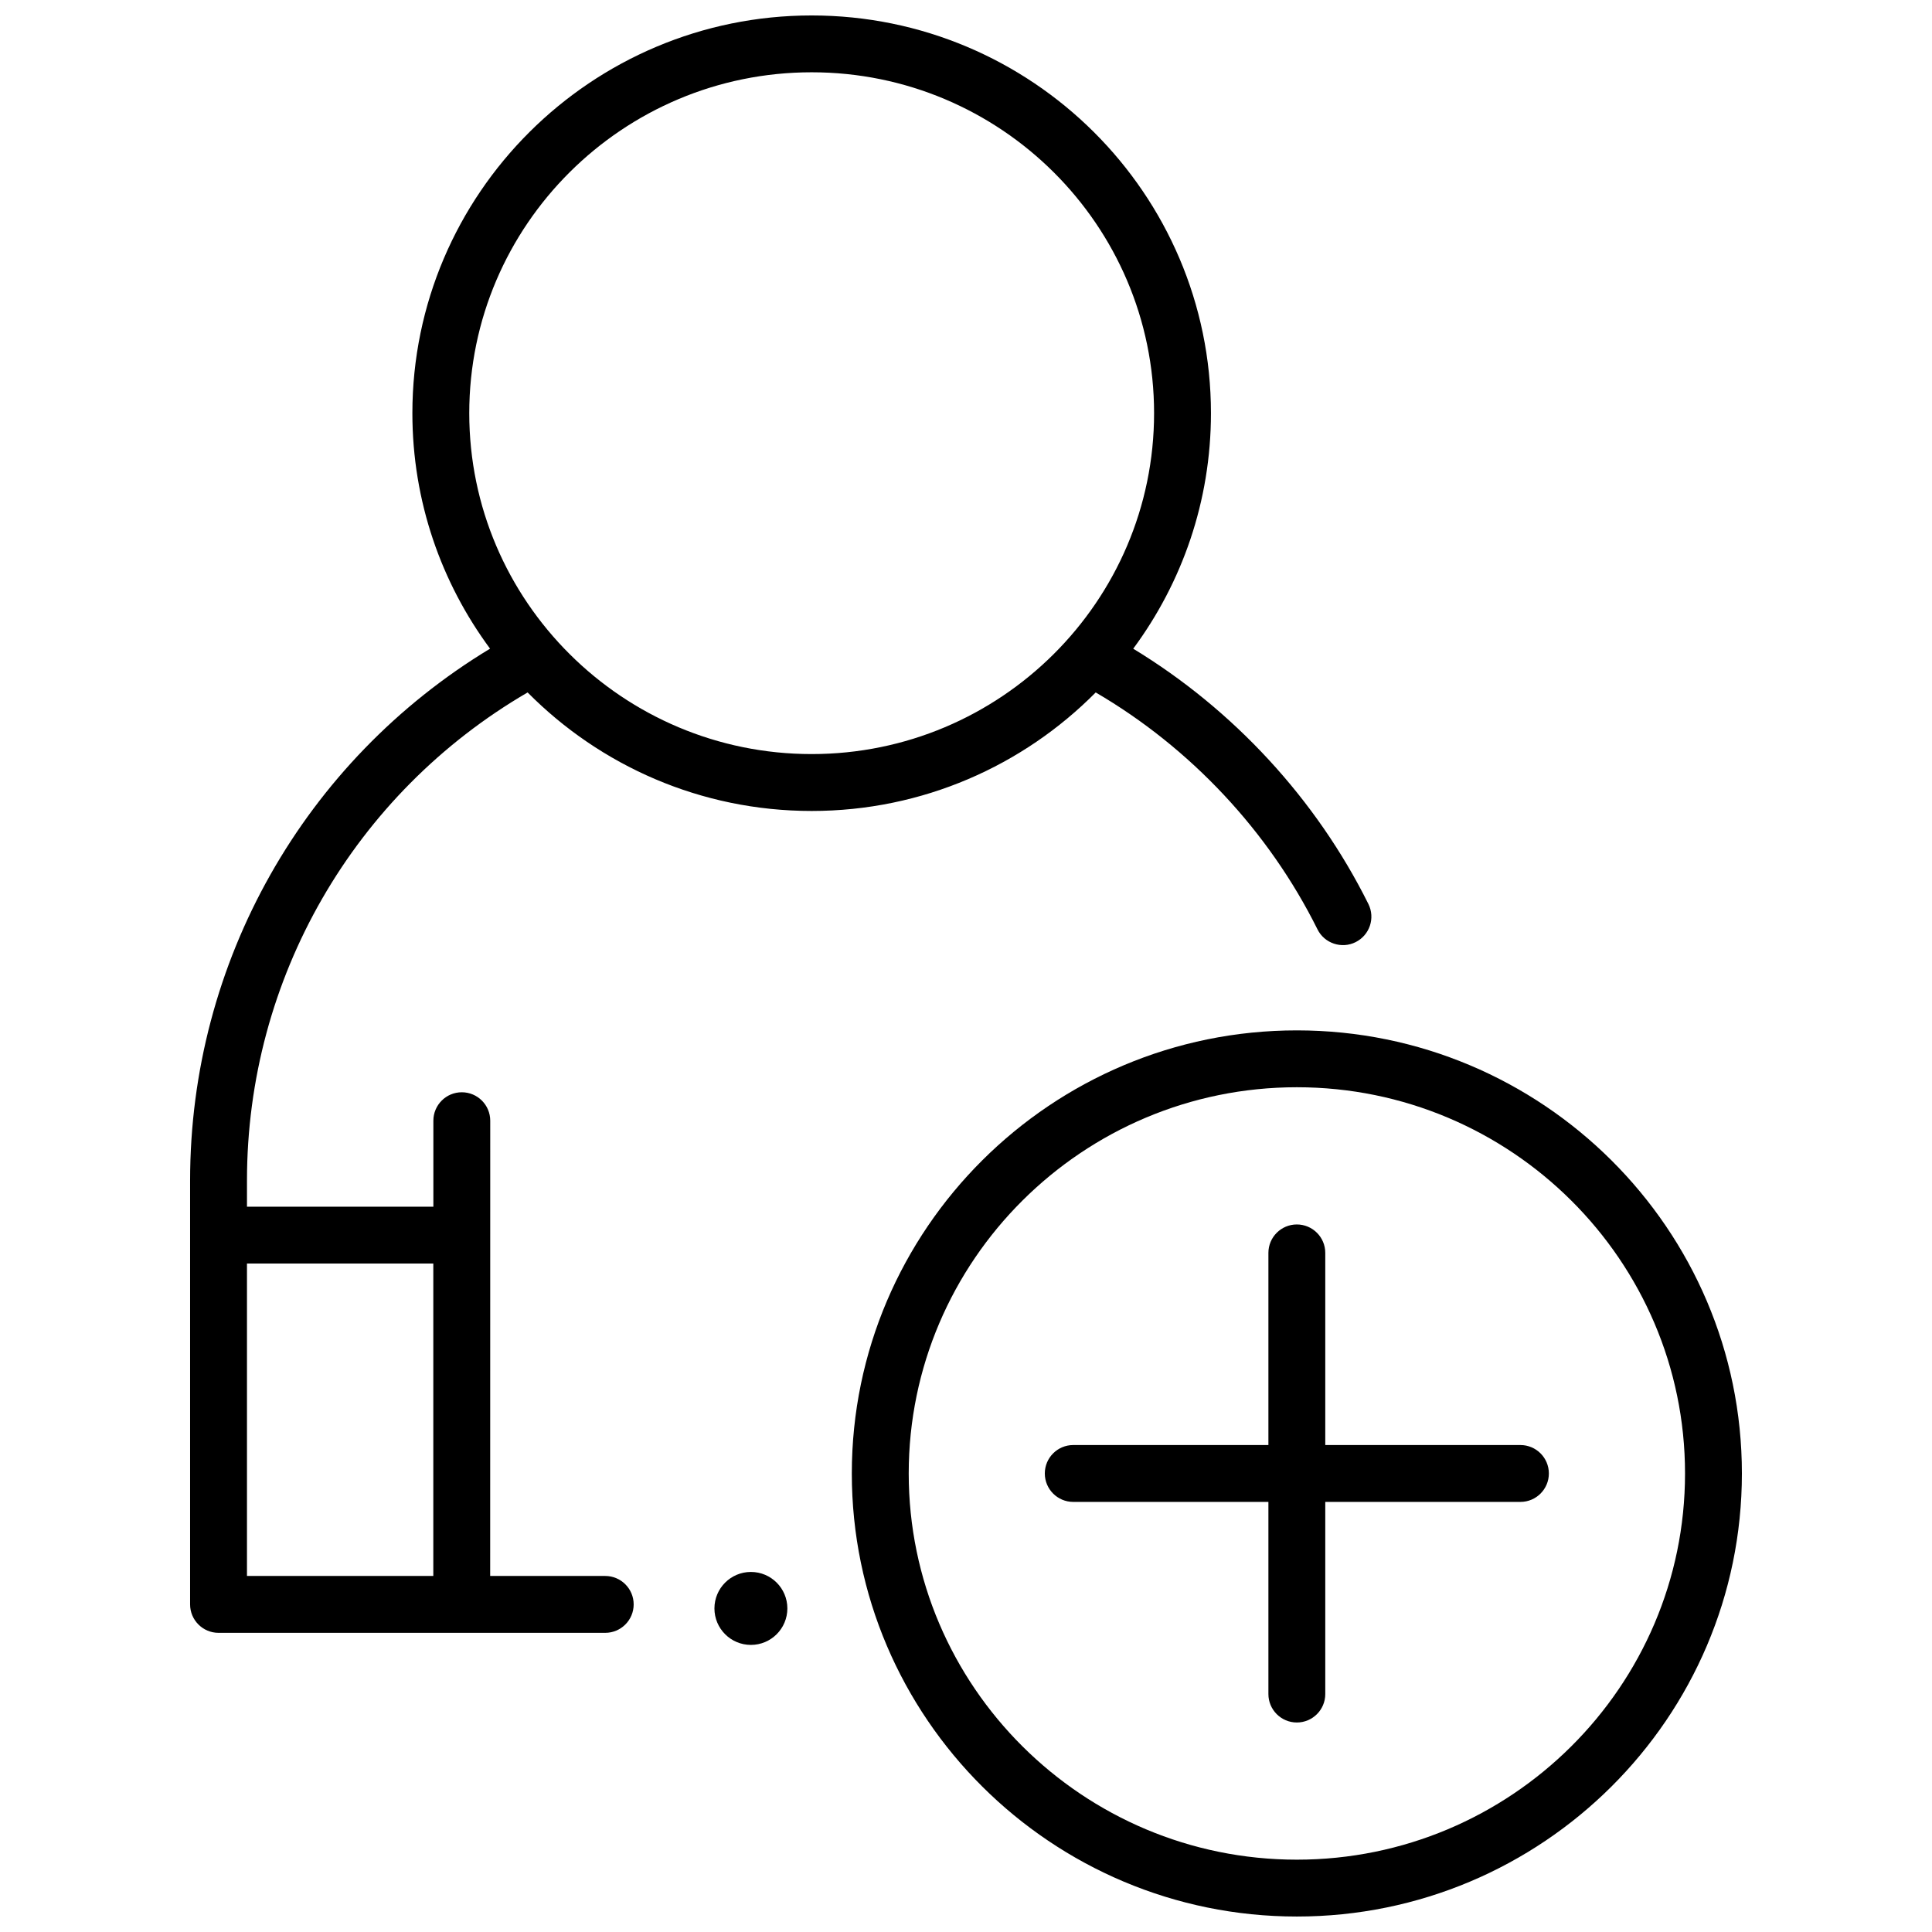 <?xml version="1.0" encoding="UTF-8"?>
<!-- Uploaded to: ICON Repo, www.svgrepo.com, Generator: ICON Repo Mixer Tools -->
<svg width="800px" height="800px" version="1.1" viewBox="144 144 512 512" xmlns="http://www.w3.org/2000/svg">
 <defs>
  <clipPath id="b">
   <path d="m194 148.09h314v428.91h-314z"/>
  </clipPath>
  <clipPath id="a">
   <path d="m369 417h237v234.9h-237z"/>
  </clipPath>
 </defs>
 <path d="m352.66 570.25c0 5.34-4.328 9.668-9.664 9.668-5.336 0-9.664-4.328-9.664-9.668s4.328-9.668 9.664-9.668c5.336 0 9.664 4.328 9.664 9.668"/>
 <g clip-path="url(#b)">
  <path d="m506.64 383.57c-13.832-27.812-35.777-51.539-62.324-67.656 12.938-17.484 20.598-39.07 20.598-62.41-0.004-58.129-47.469-105.41-105.82-105.41-58.344 0-105.81 47.285-105.81 105.41 0 23.332 7.652 44.914 20.586 62.398-49.246 29.773-79.492 82.965-79.492 140.94v112.34c0 4.16 3.375 7.535 7.535 7.535h102.48c4.16 0 7.535-3.375 7.535-7.535 0-4.16-3.375-7.535-7.535-7.535h-30.492l0.016-120.65c0-4.16-3.375-7.535-7.535-7.535-4.16 0-7.535 3.375-7.535 7.535v22.785h-49.395v-6.938c0-53.512 28.355-102.55 74.371-129.34 19.199 19.379 45.852 31.41 75.277 31.41s56.078-12.031 75.277-31.41c25.09 14.652 45.832 36.762 58.77 62.781 1.859 3.762 6.457 5.231 10.102 3.391 3.727-1.855 5.246-6.379 3.391-10.105zm-247.81 95.277v82.793h-49.379v-82.793zm100.27-135.01c-50.035 0-90.742-40.527-90.742-90.34s40.707-90.34 90.742-90.34c50.035 0 90.742 40.527 90.742 90.34 0 49.816-40.707 90.34-90.742 90.34z"/>
 </g>
 <g clip-path="url(#a)">
  <path d="m487.68 651.9c-65.027 0-117.94-52.676-117.94-117.42 0-64.746 52.906-117.42 117.94-117.42s117.94 52.672 117.94 117.42c0 64.746-52.906 117.42-117.94 117.42zm0-219.77c-56.719 0-102.86 45.914-102.86 102.35s46.148 102.35 102.86 102.35c56.719 0 102.87-45.914 102.87-102.35s-46.145-102.35-102.87-102.35z"/>
 </g>
 <path d="m546.93 526.95h-51.719v-50.922c0-4.16-3.375-7.535-7.535-7.535-4.16 0-7.535 3.375-7.535 7.535v50.922h-51.719c-4.16 0-7.535 3.375-7.535 7.535 0 4.16 3.375 7.535 7.535 7.535h51.719v50.922c0 4.16 3.375 7.535 7.535 7.535 4.16 0 7.535-3.375 7.535-7.535v-50.922h51.719c4.16 0 7.535-3.375 7.535-7.535 0-4.164-3.375-7.535-7.535-7.535z"/>
</svg>